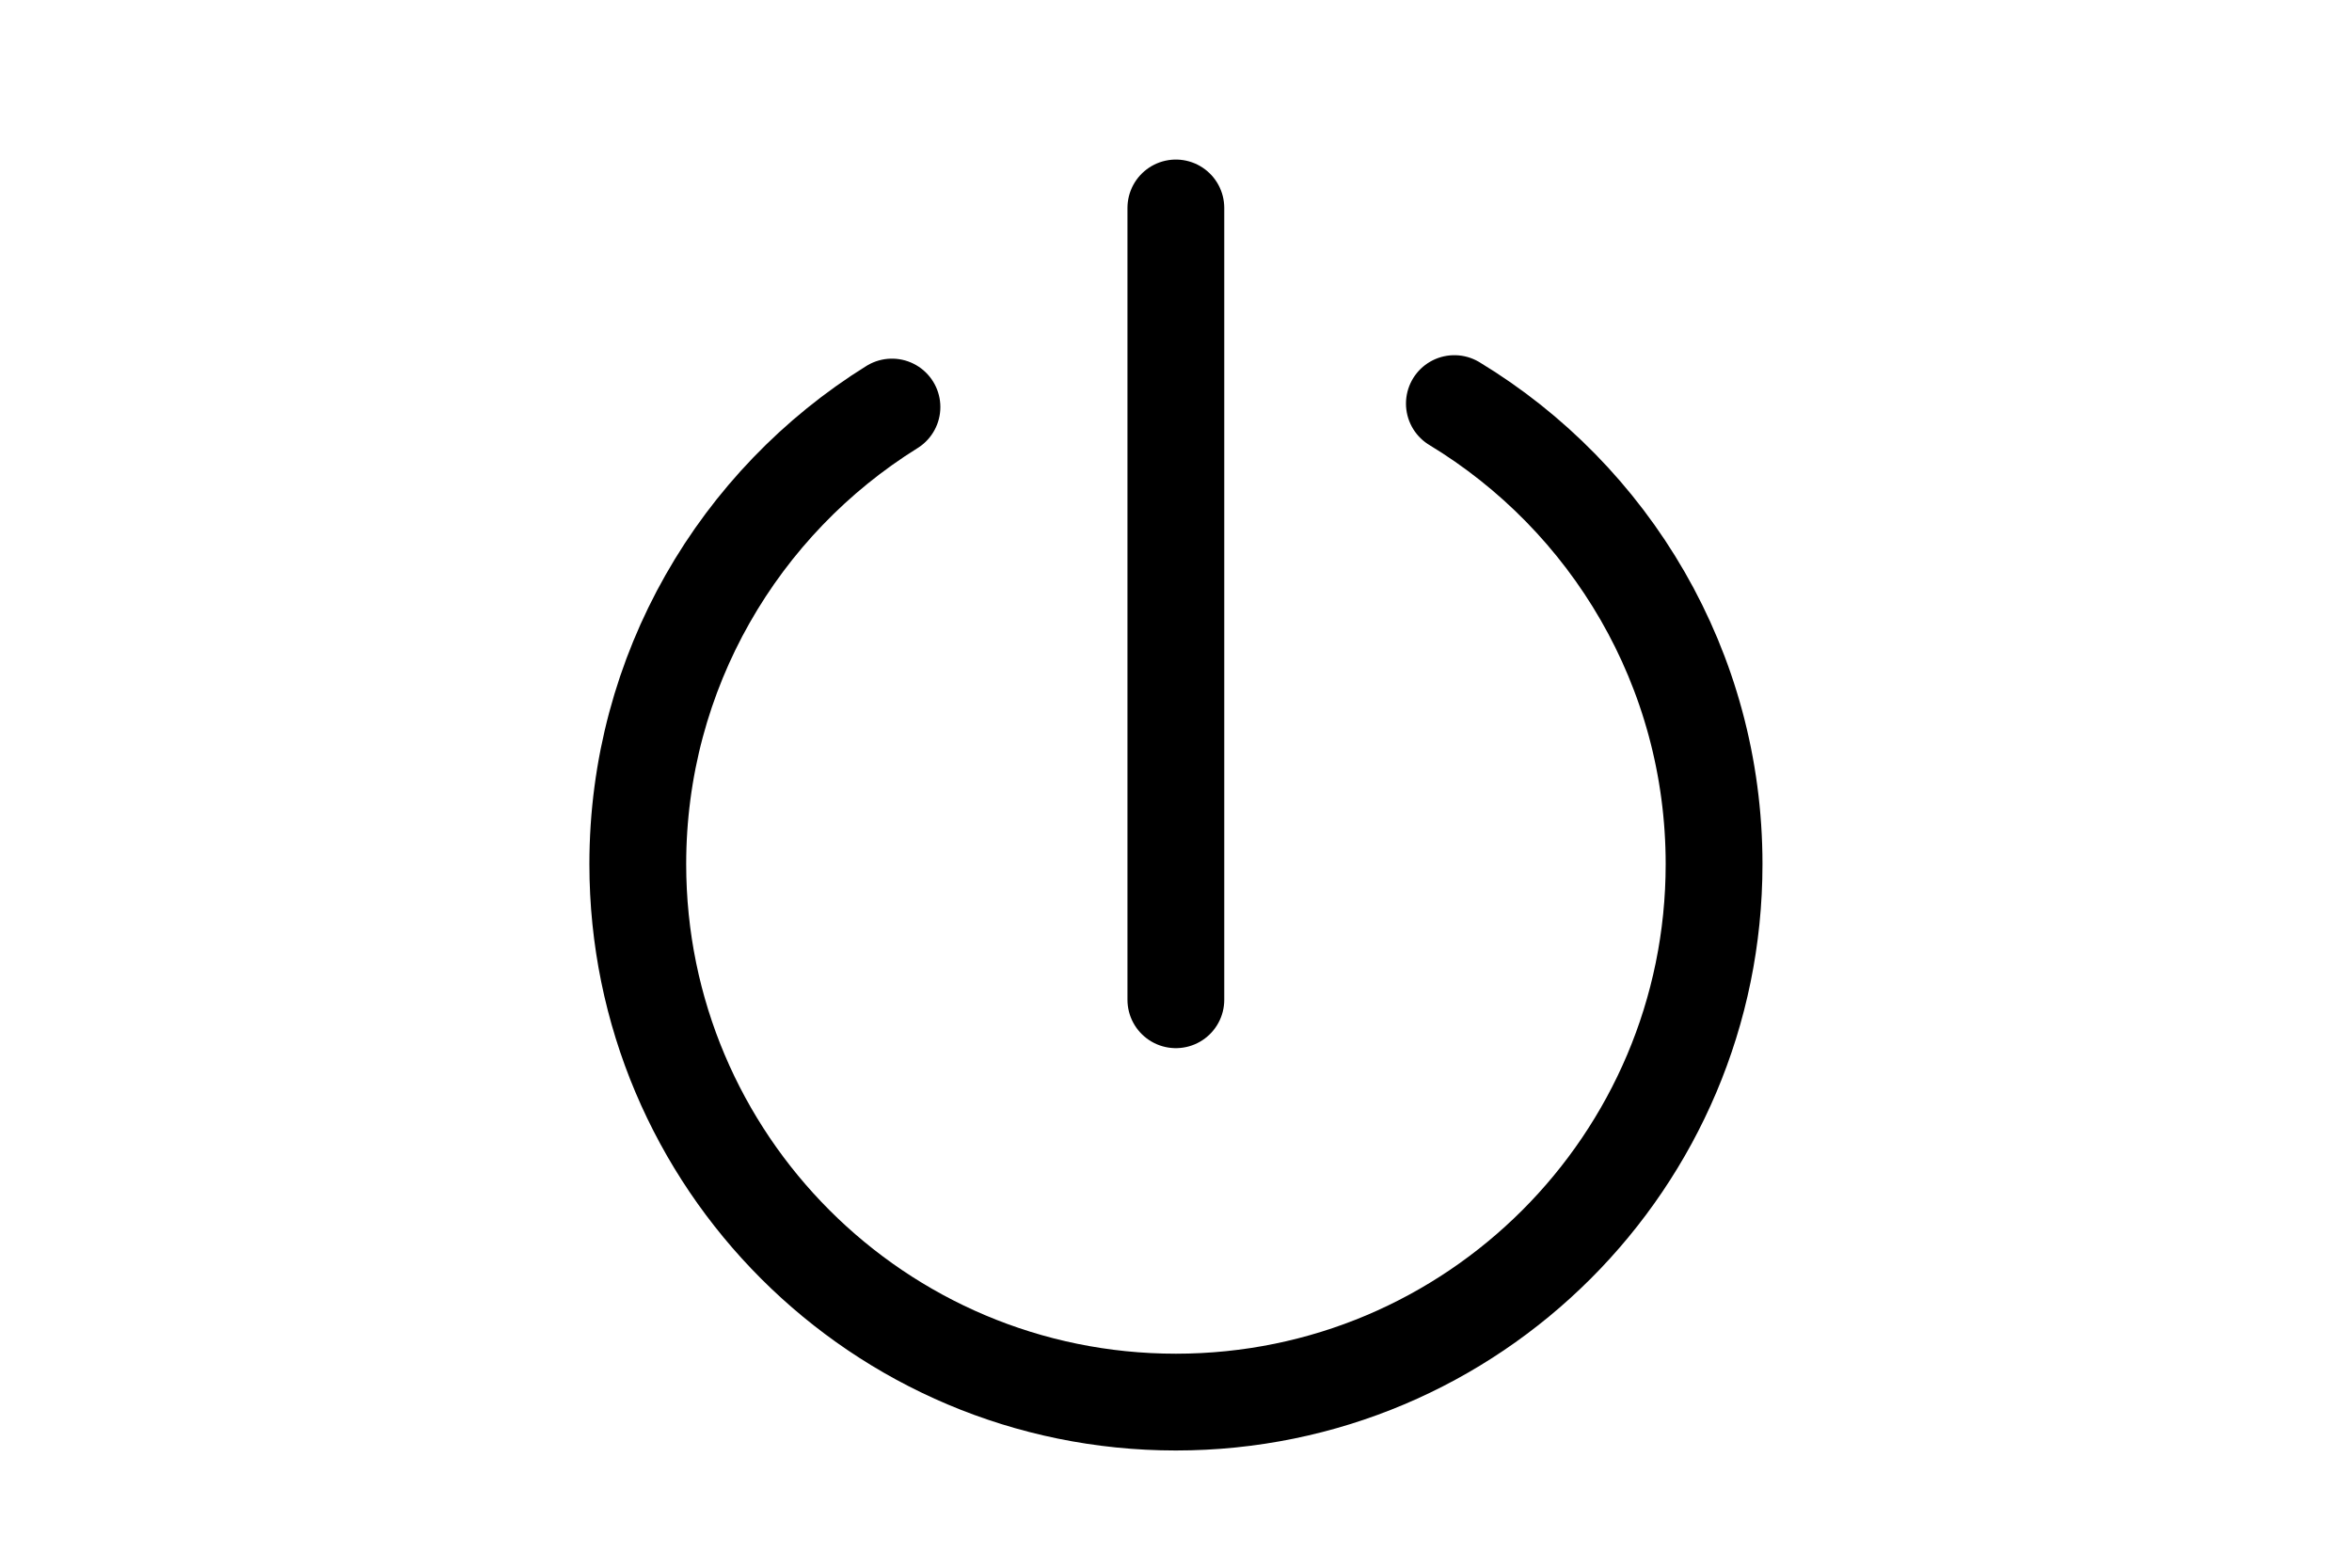 <?xml version="1.0" encoding="utf-8"?>
<!-- Generator: Adobe Illustrator 27.0.1, SVG Export Plug-In . SVG Version: 6.00 Build 0)  -->
<svg version="1.1" id="General" xmlns="http://www.w3.org/2000/svg" xmlns:xlink="http://www.w3.org/1999/xlink" x="0px" y="0px"
	 viewBox="0 0 17.008 11.339" style="enable-background:new 0 0 17.008 11.339;" xml:space="preserve">
<g>
	<line style="fill:none;stroke:#000000;stroke-width:0.7;stroke-linecap:round;" x1="8.503" y1="1.504" x2="8.503" y2="7.231"/>
	<path style="fill:none;stroke:#000000;stroke-width:0.7;stroke-linecap:round;stroke-linejoin:round;" d="M10.517,2.919
		c1.126,0.682,1.878,1.918,1.878,3.331c0,2.149-1.743,3.891-3.892,3.891c-2.149,0-3.891-1.742-3.891-3.891
		c0-1.395,0.734-2.619,1.838-3.306"/>
</g>
</svg>
